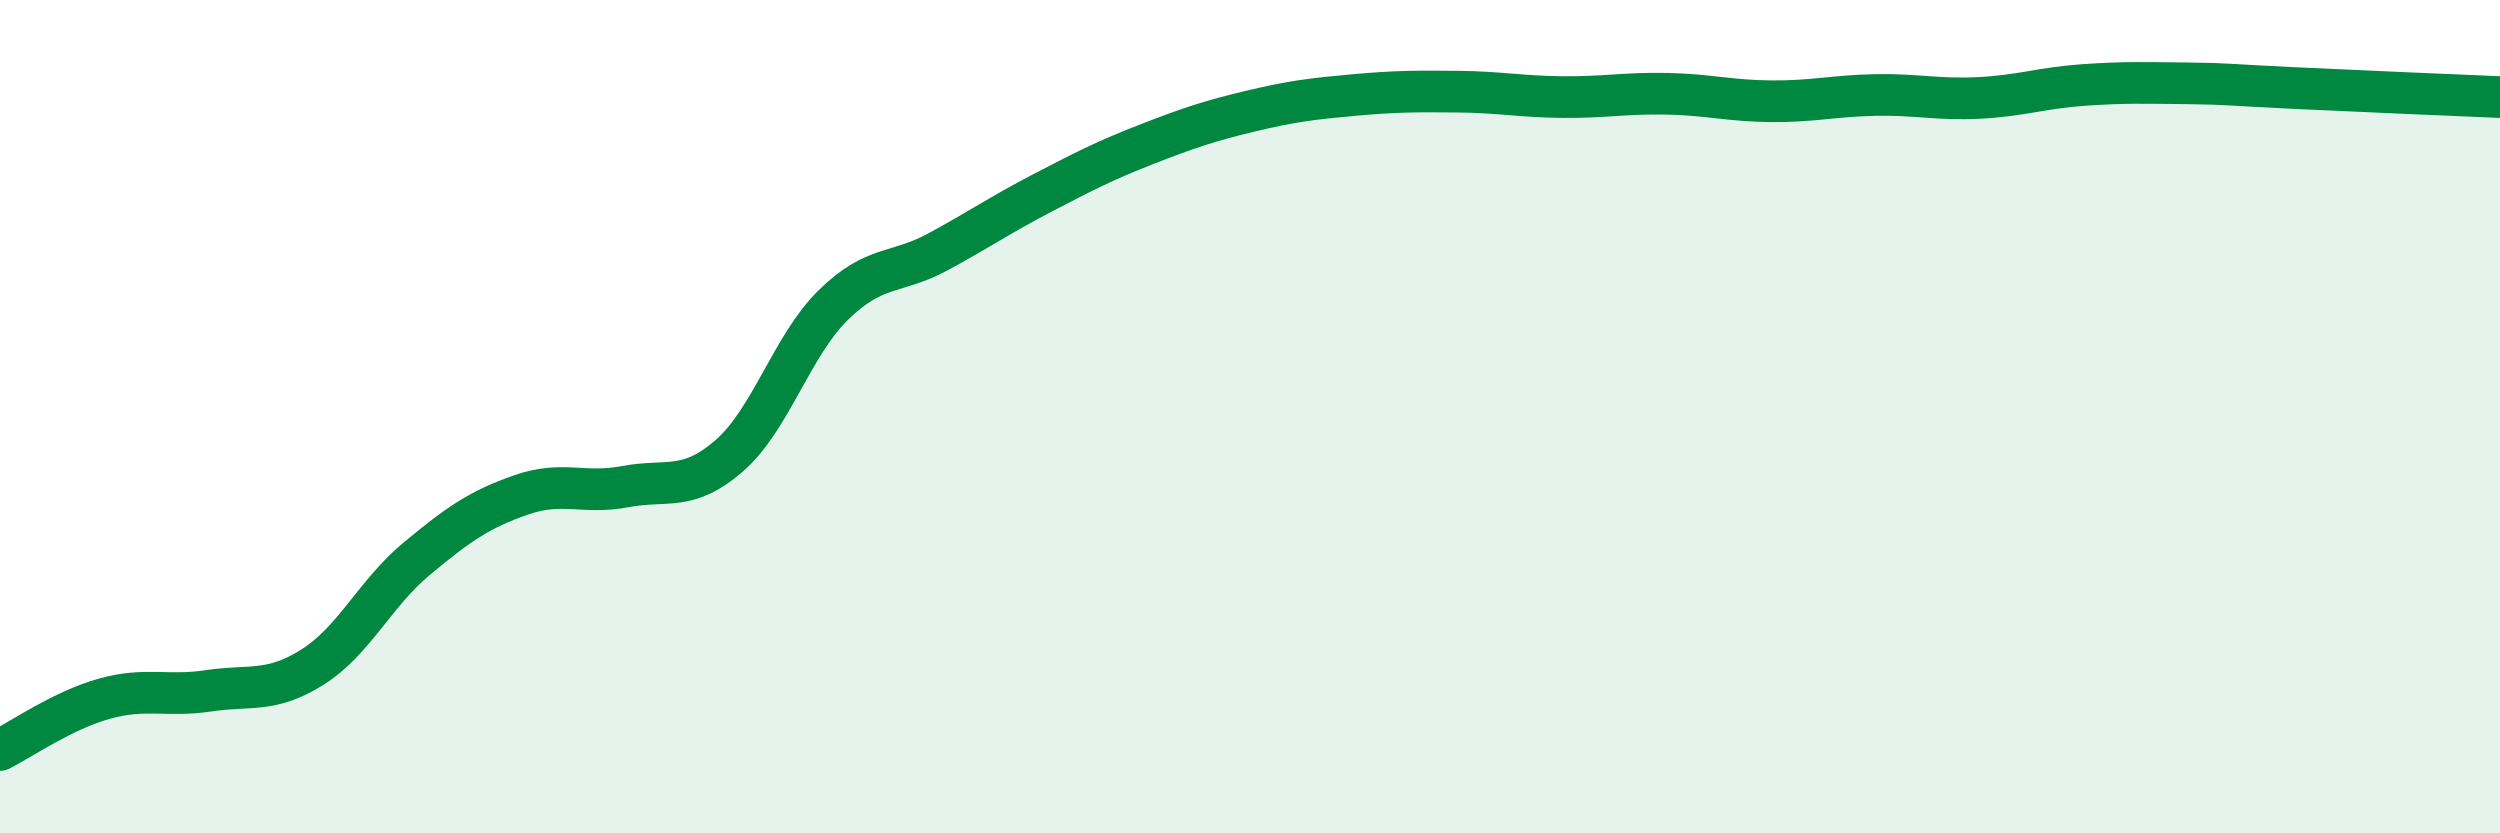 
    <svg width="60" height="20" viewBox="0 0 60 20" xmlns="http://www.w3.org/2000/svg">
      <path
        d="M 0,18 C 0.5,17.75 1.5,17.05 2.5,16.77 C 3.5,16.49 4,16.73 5,16.58 C 6,16.43 6.5,16.64 7.5,16.01 C 8.5,15.38 9,14.24 10,13.41 C 11,12.58 11.5,12.23 12.5,11.88 C 13.5,11.53 14,11.87 15,11.68 C 16,11.49 16.5,11.81 17.5,10.94 C 18.5,10.07 19,8.3 20,7.32 C 21,6.34 21.5,6.59 22.5,6.05 C 23.5,5.51 24,5.16 25,4.64 C 26,4.12 26.5,3.86 27.5,3.47 C 28.5,3.08 29,2.91 30,2.67 C 31,2.43 31.5,2.37 32.5,2.28 C 33.5,2.19 34,2.19 35,2.2 C 36,2.21 36.5,2.32 37.5,2.33 C 38.5,2.34 39,2.23 40,2.25 C 41,2.27 41.5,2.42 42.5,2.43 C 43.5,2.44 44,2.3 45,2.28 C 46,2.26 46.5,2.4 47.5,2.35 C 48.5,2.3 49,2.11 50,2.04 C 51,1.97 51.5,1.99 52.5,2 C 53.5,2.01 53.5,2.04 55,2.11 C 56.5,2.18 59,2.29 60,2.33L60 20L0 20Z"
        fill="#008740"
        opacity="0.1"
        stroke-linecap="round"
        stroke-linejoin="round"
      />
      <path
        d="M 0,18 C 0.5,17.75 1.5,17.05 2.5,16.77 C 3.5,16.49 4,16.73 5,16.58 C 6,16.43 6.5,16.64 7.5,16.01 C 8.5,15.38 9,14.24 10,13.41 C 11,12.58 11.5,12.23 12.5,11.88 C 13.5,11.53 14,11.87 15,11.68 C 16,11.49 16.5,11.81 17.5,10.94 C 18.5,10.07 19,8.3 20,7.32 C 21,6.34 21.5,6.59 22.5,6.05 C 23.5,5.51 24,5.16 25,4.64 C 26,4.12 26.5,3.86 27.5,3.47 C 28.5,3.08 29,2.91 30,2.67 C 31,2.43 31.5,2.37 32.5,2.28 C 33.5,2.19 34,2.19 35,2.2 C 36,2.21 36.5,2.32 37.5,2.33 C 38.5,2.34 39,2.23 40,2.25 C 41,2.27 41.5,2.42 42.5,2.43 C 43.5,2.44 44,2.3 45,2.28 C 46,2.26 46.5,2.4 47.5,2.35 C 48.5,2.3 49,2.11 50,2.04 C 51,1.97 51.5,1.99 52.5,2 C 53.5,2.01 53.5,2.04 55,2.11 C 56.5,2.18 59,2.29 60,2.33"
        stroke="#008740"
        stroke-width="1"
        fill="none"
        stroke-linecap="round"
        stroke-linejoin="round"
      />
    </svg>
  